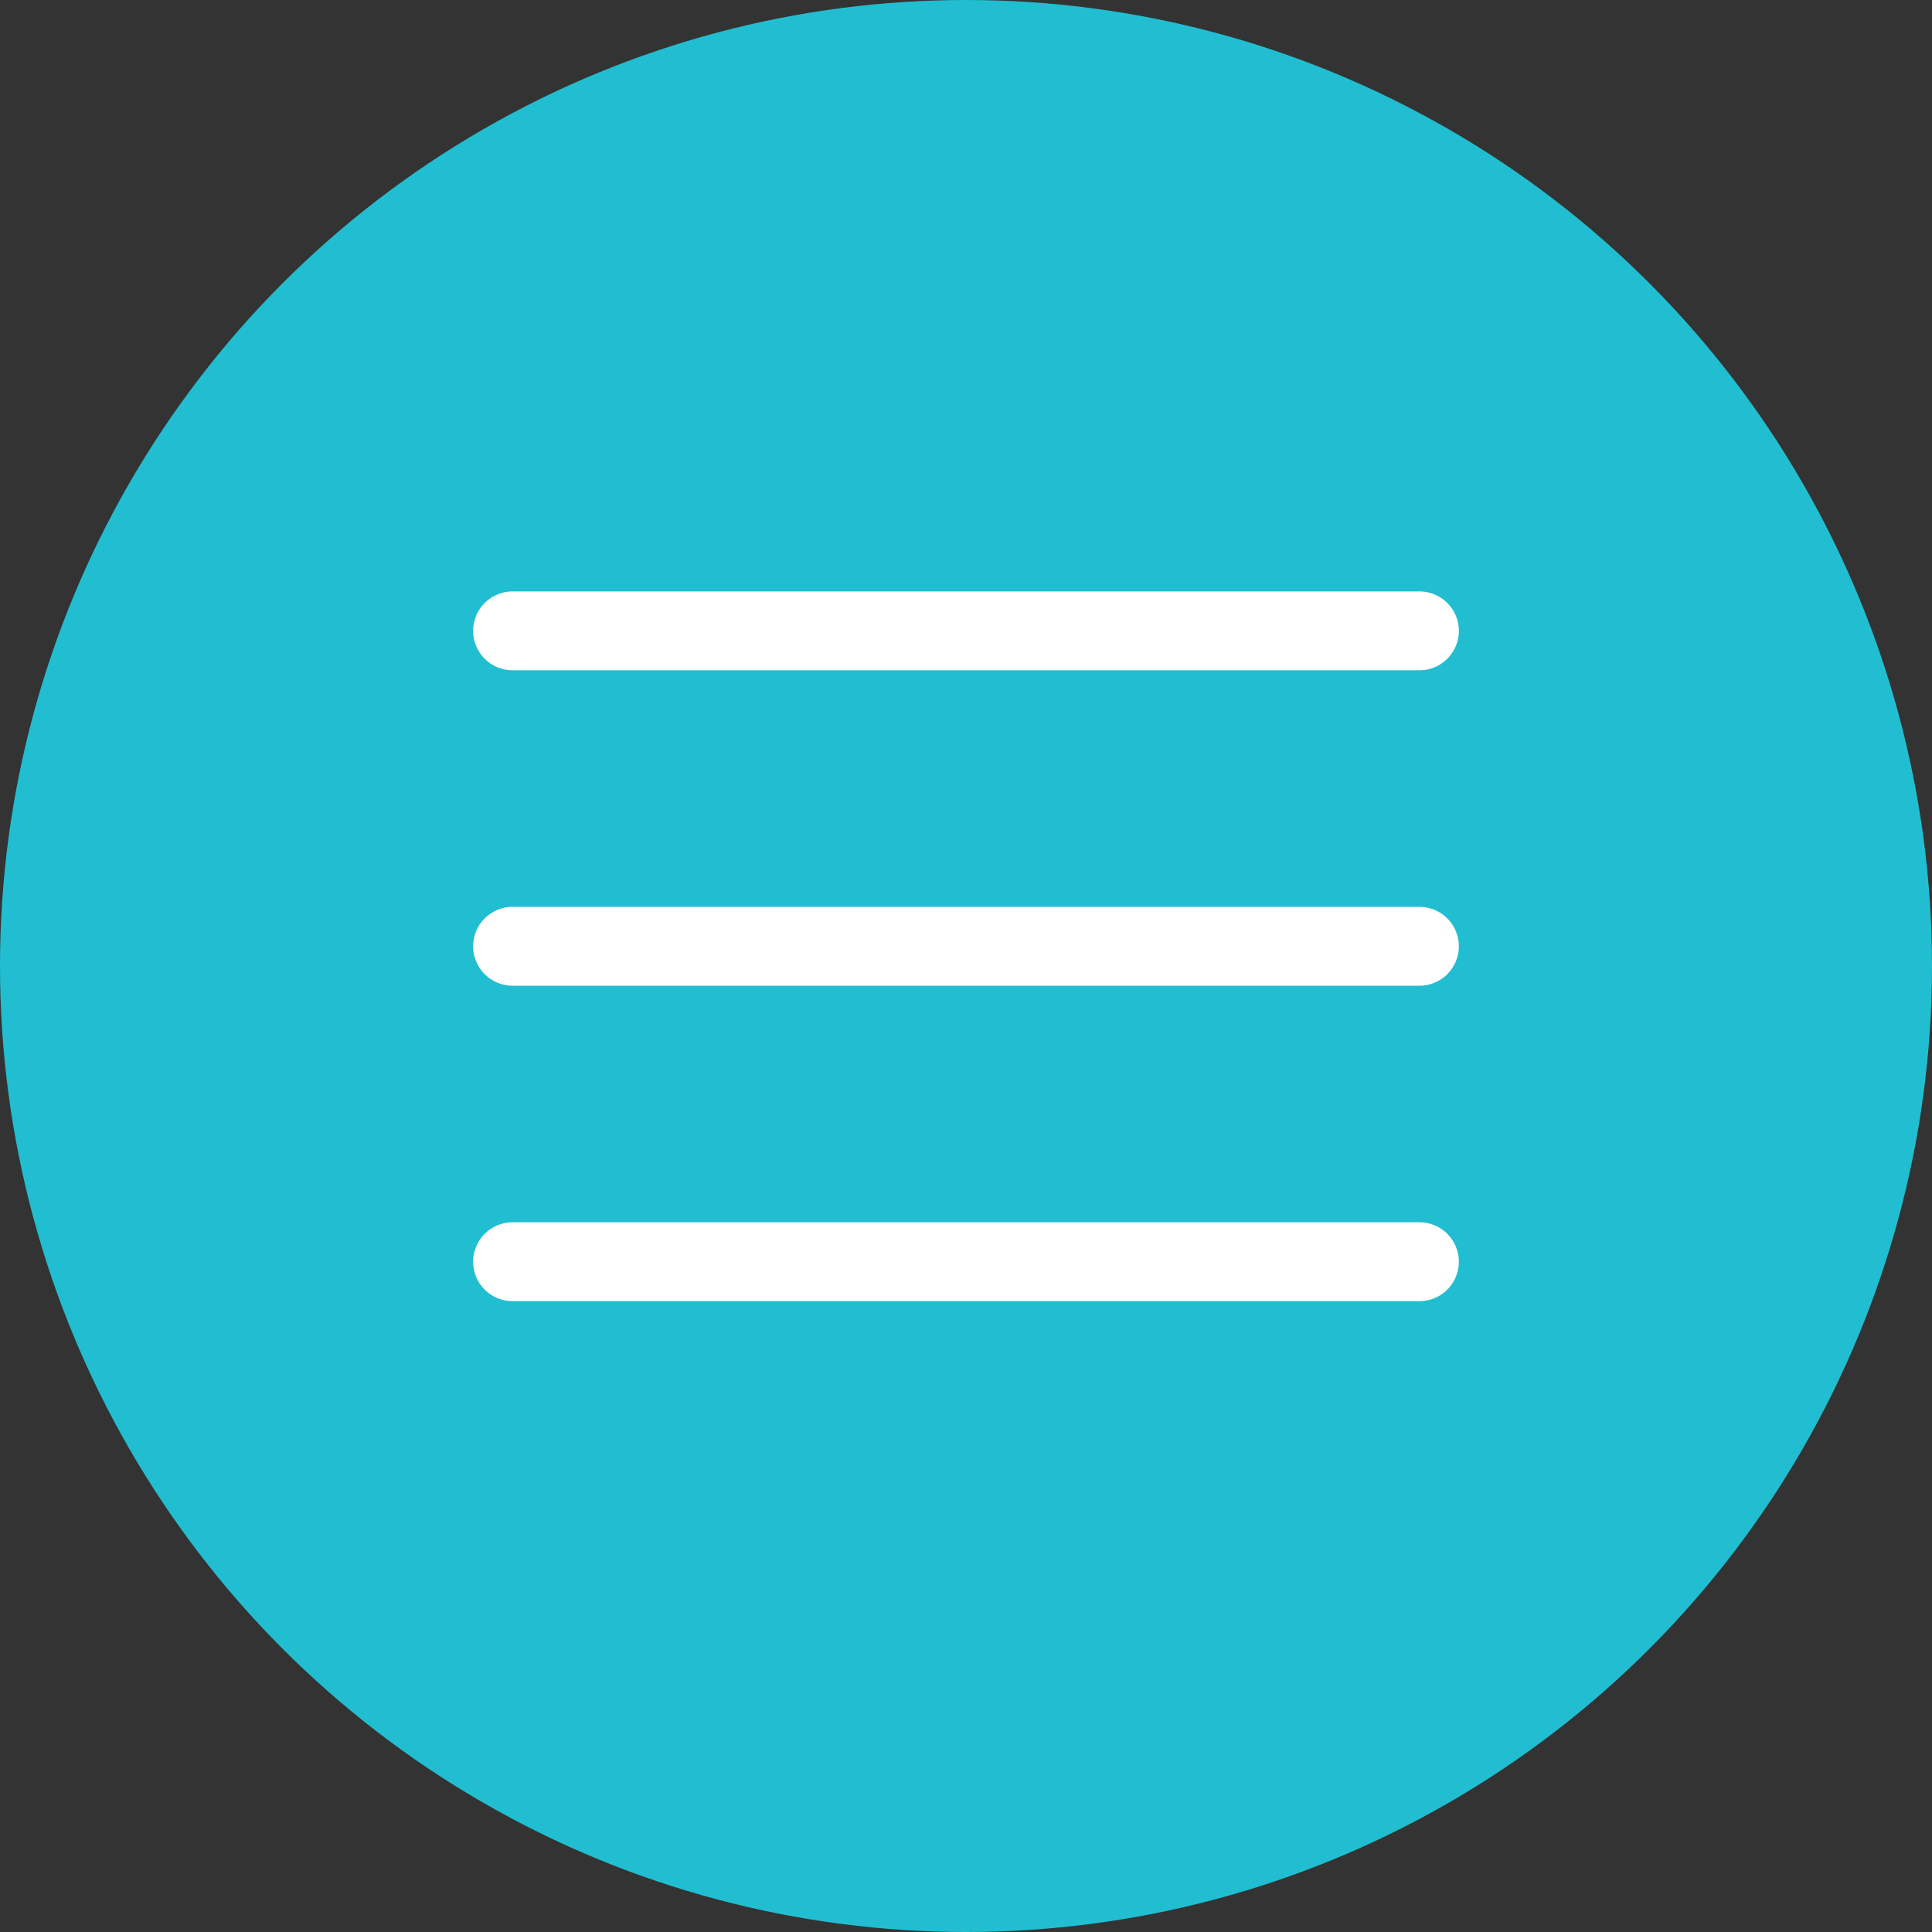 <?xml version="1.0" encoding="UTF-8"?> <svg xmlns="http://www.w3.org/2000/svg" width="49" height="49" viewBox="0 0 49 49" fill="none"><rect x="0" y="0" width="49" height="49" fill="#333333" stroke="none"/><circle cx="24.5" cy="24.5" r="24.5" fill="#21BED1"></circle><line x1="13" y1="16" x2="36" y2="16" stroke="white" stroke-width="2" stroke-linecap="round"></line><line x1="13" y1="24" x2="36" y2="24" stroke="white" stroke-width="2" stroke-linecap="round"></line><line x1="13" y1="32" x2="36" y2="32" stroke="white" stroke-width="2" stroke-linecap="round"></line></svg> 